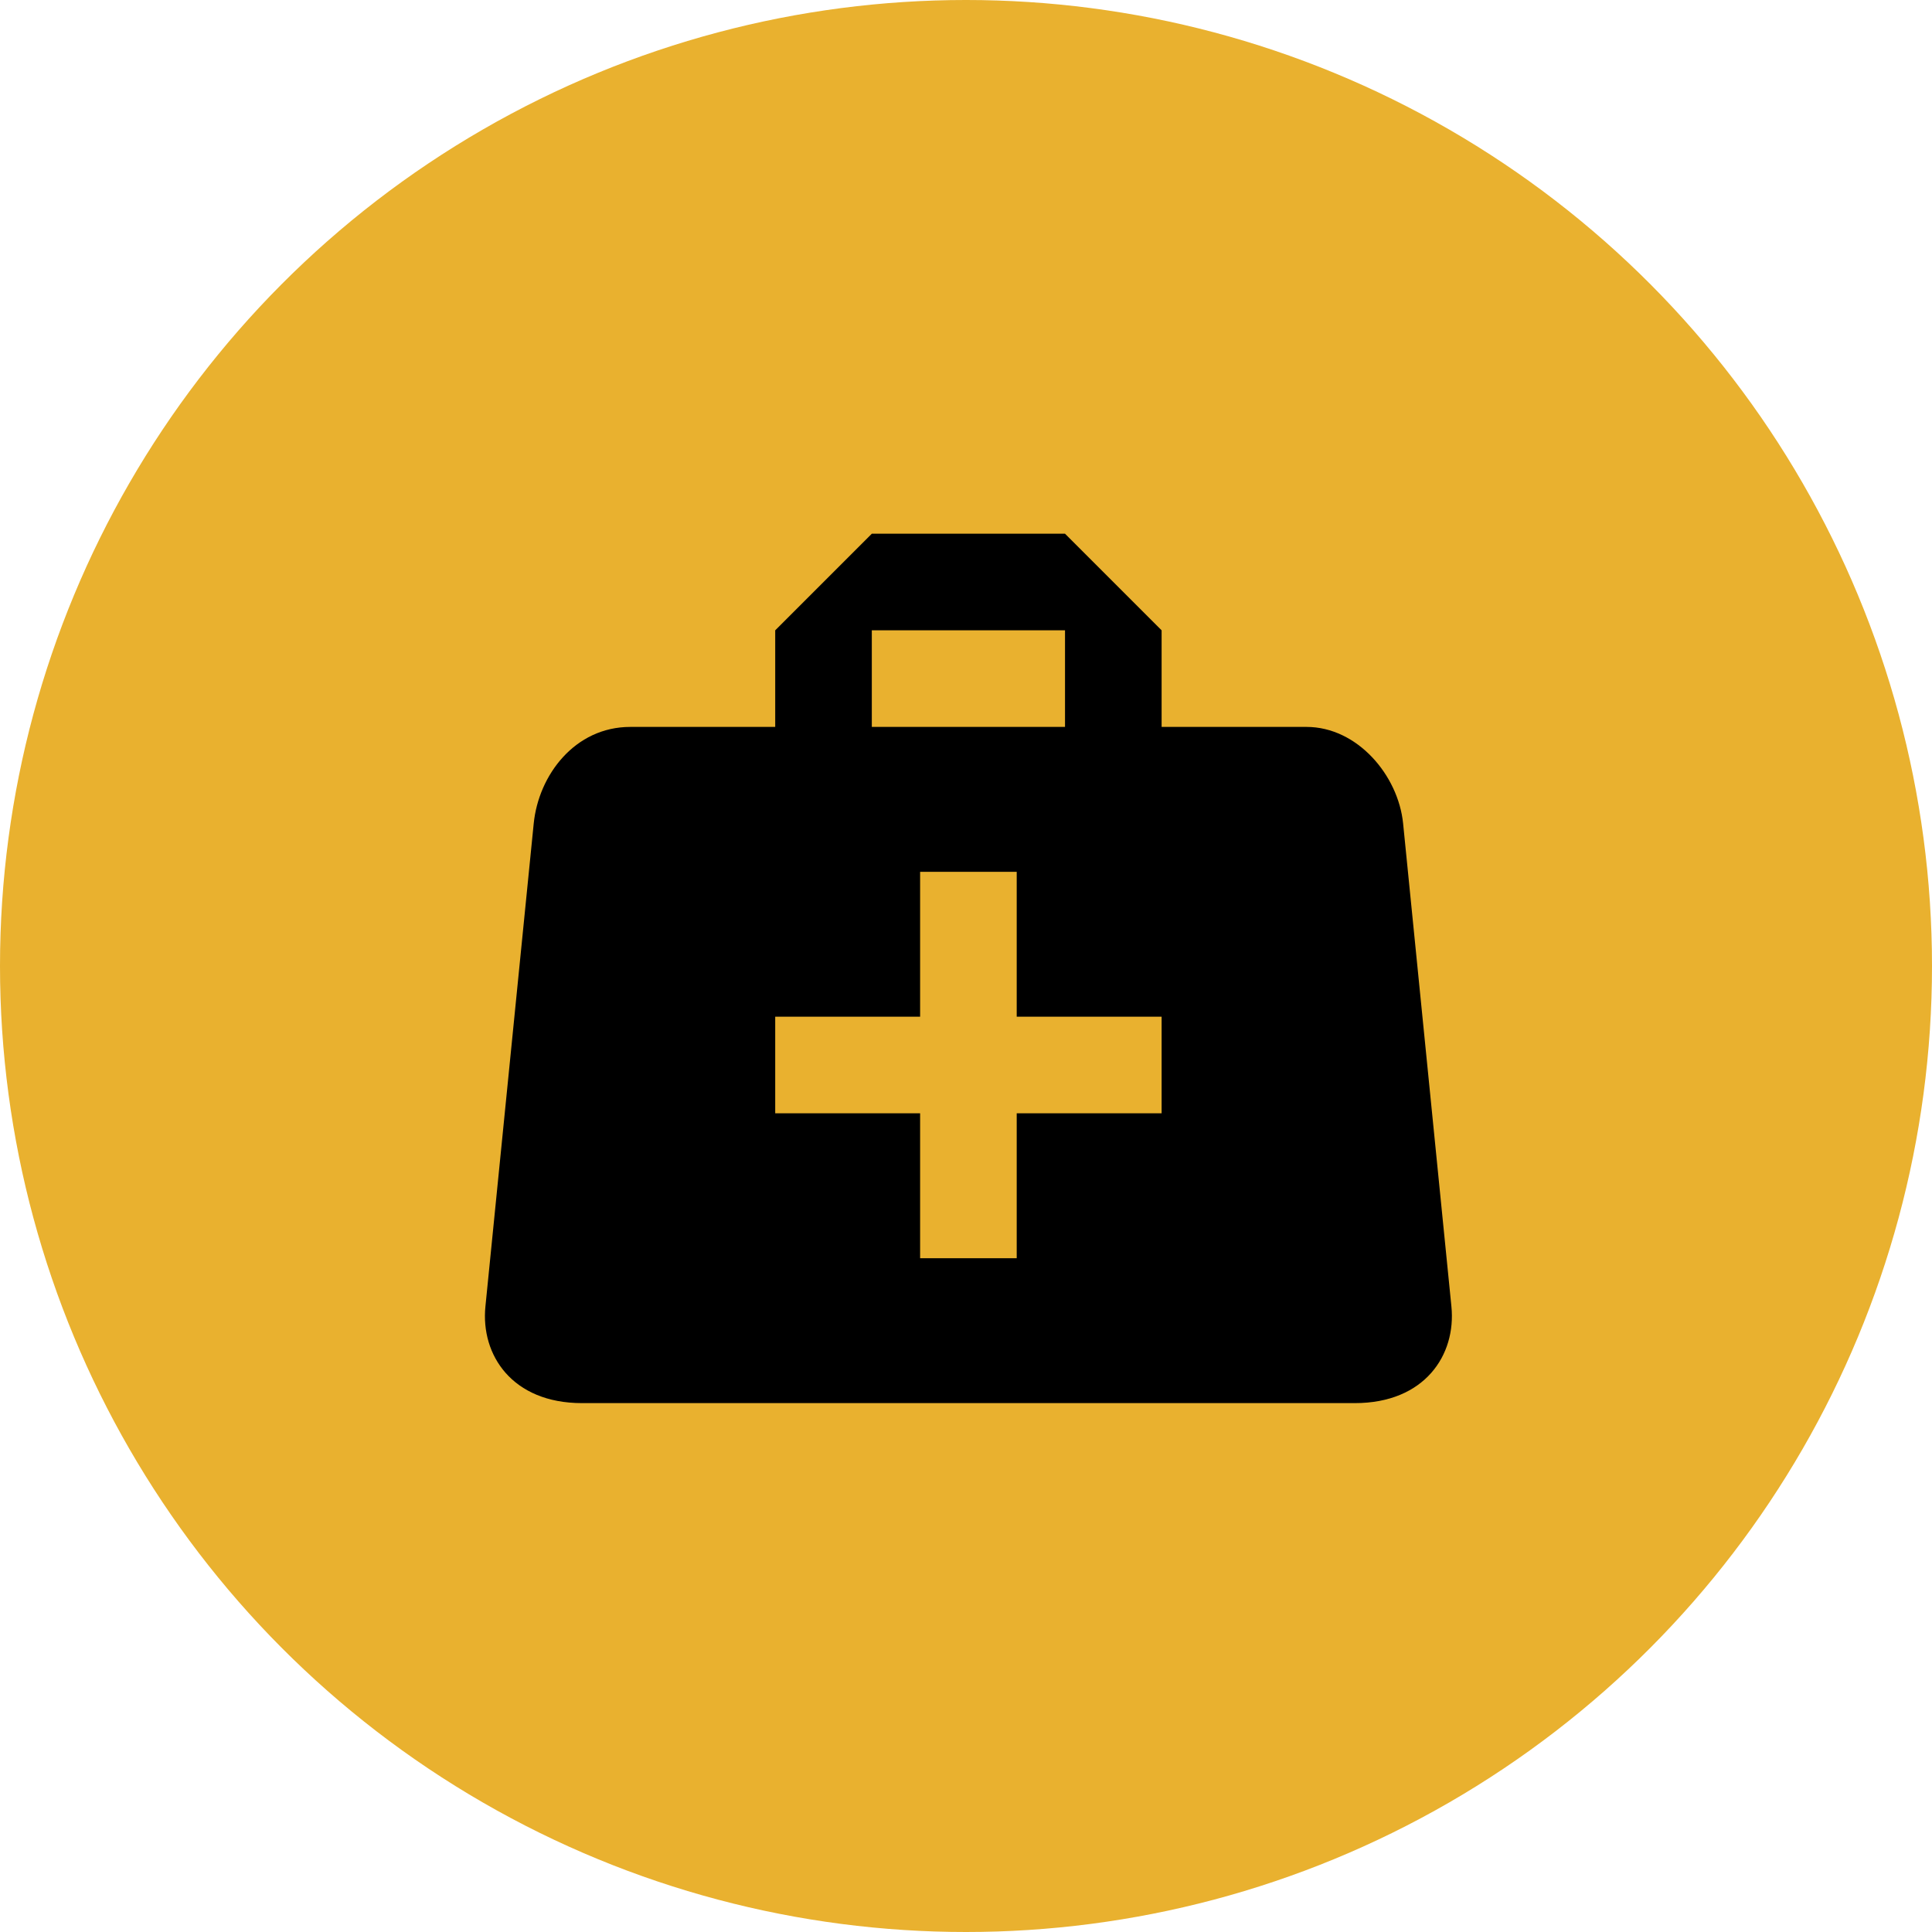 <?xml version="1.0" encoding="utf-8"?>
<!-- Generator: Adobe Illustrator 25.2.1, SVG Export Plug-In . SVG Version: 6.00 Build 0)  -->
<svg version="1.1" xmlns="http://www.w3.org/2000/svg" xmlns:xlink="http://www.w3.org/1999/xlink" x="0px" y="0px"
	 viewBox="0 0 80 80" style="enable-background:new 0 0 80 80;" xml:space="preserve">
<style type="text/css">
	.st0{fill:#E9B12F;}
</style>
<g id="Layer_1">
	<g id="Group_334" transform="translate(-615 -1987)">
		<circle id="Ellipse_83" class="st0" cx="655" cy="2027" r="40"/>
	</g>
</g>
<g id="Layer_2">
	<path d="M36.1,22.1l-4,4v4h-6c-2.3,0-3.8,2-4,4l-2,20c-0.2,2,1.1,4,4,4h32c2.9,0,4.2-2,4-4l-2-20c-0.2-2-1.9-4-4-4h-6v-4l-4-4H36.1
		 M36.1,26.1h8v4h-8V26.1 M38.1,36.1h4v6h6v4h-6v6h-4v-6h-6v-4h6V36.1z"/>
</g>
</svg>
